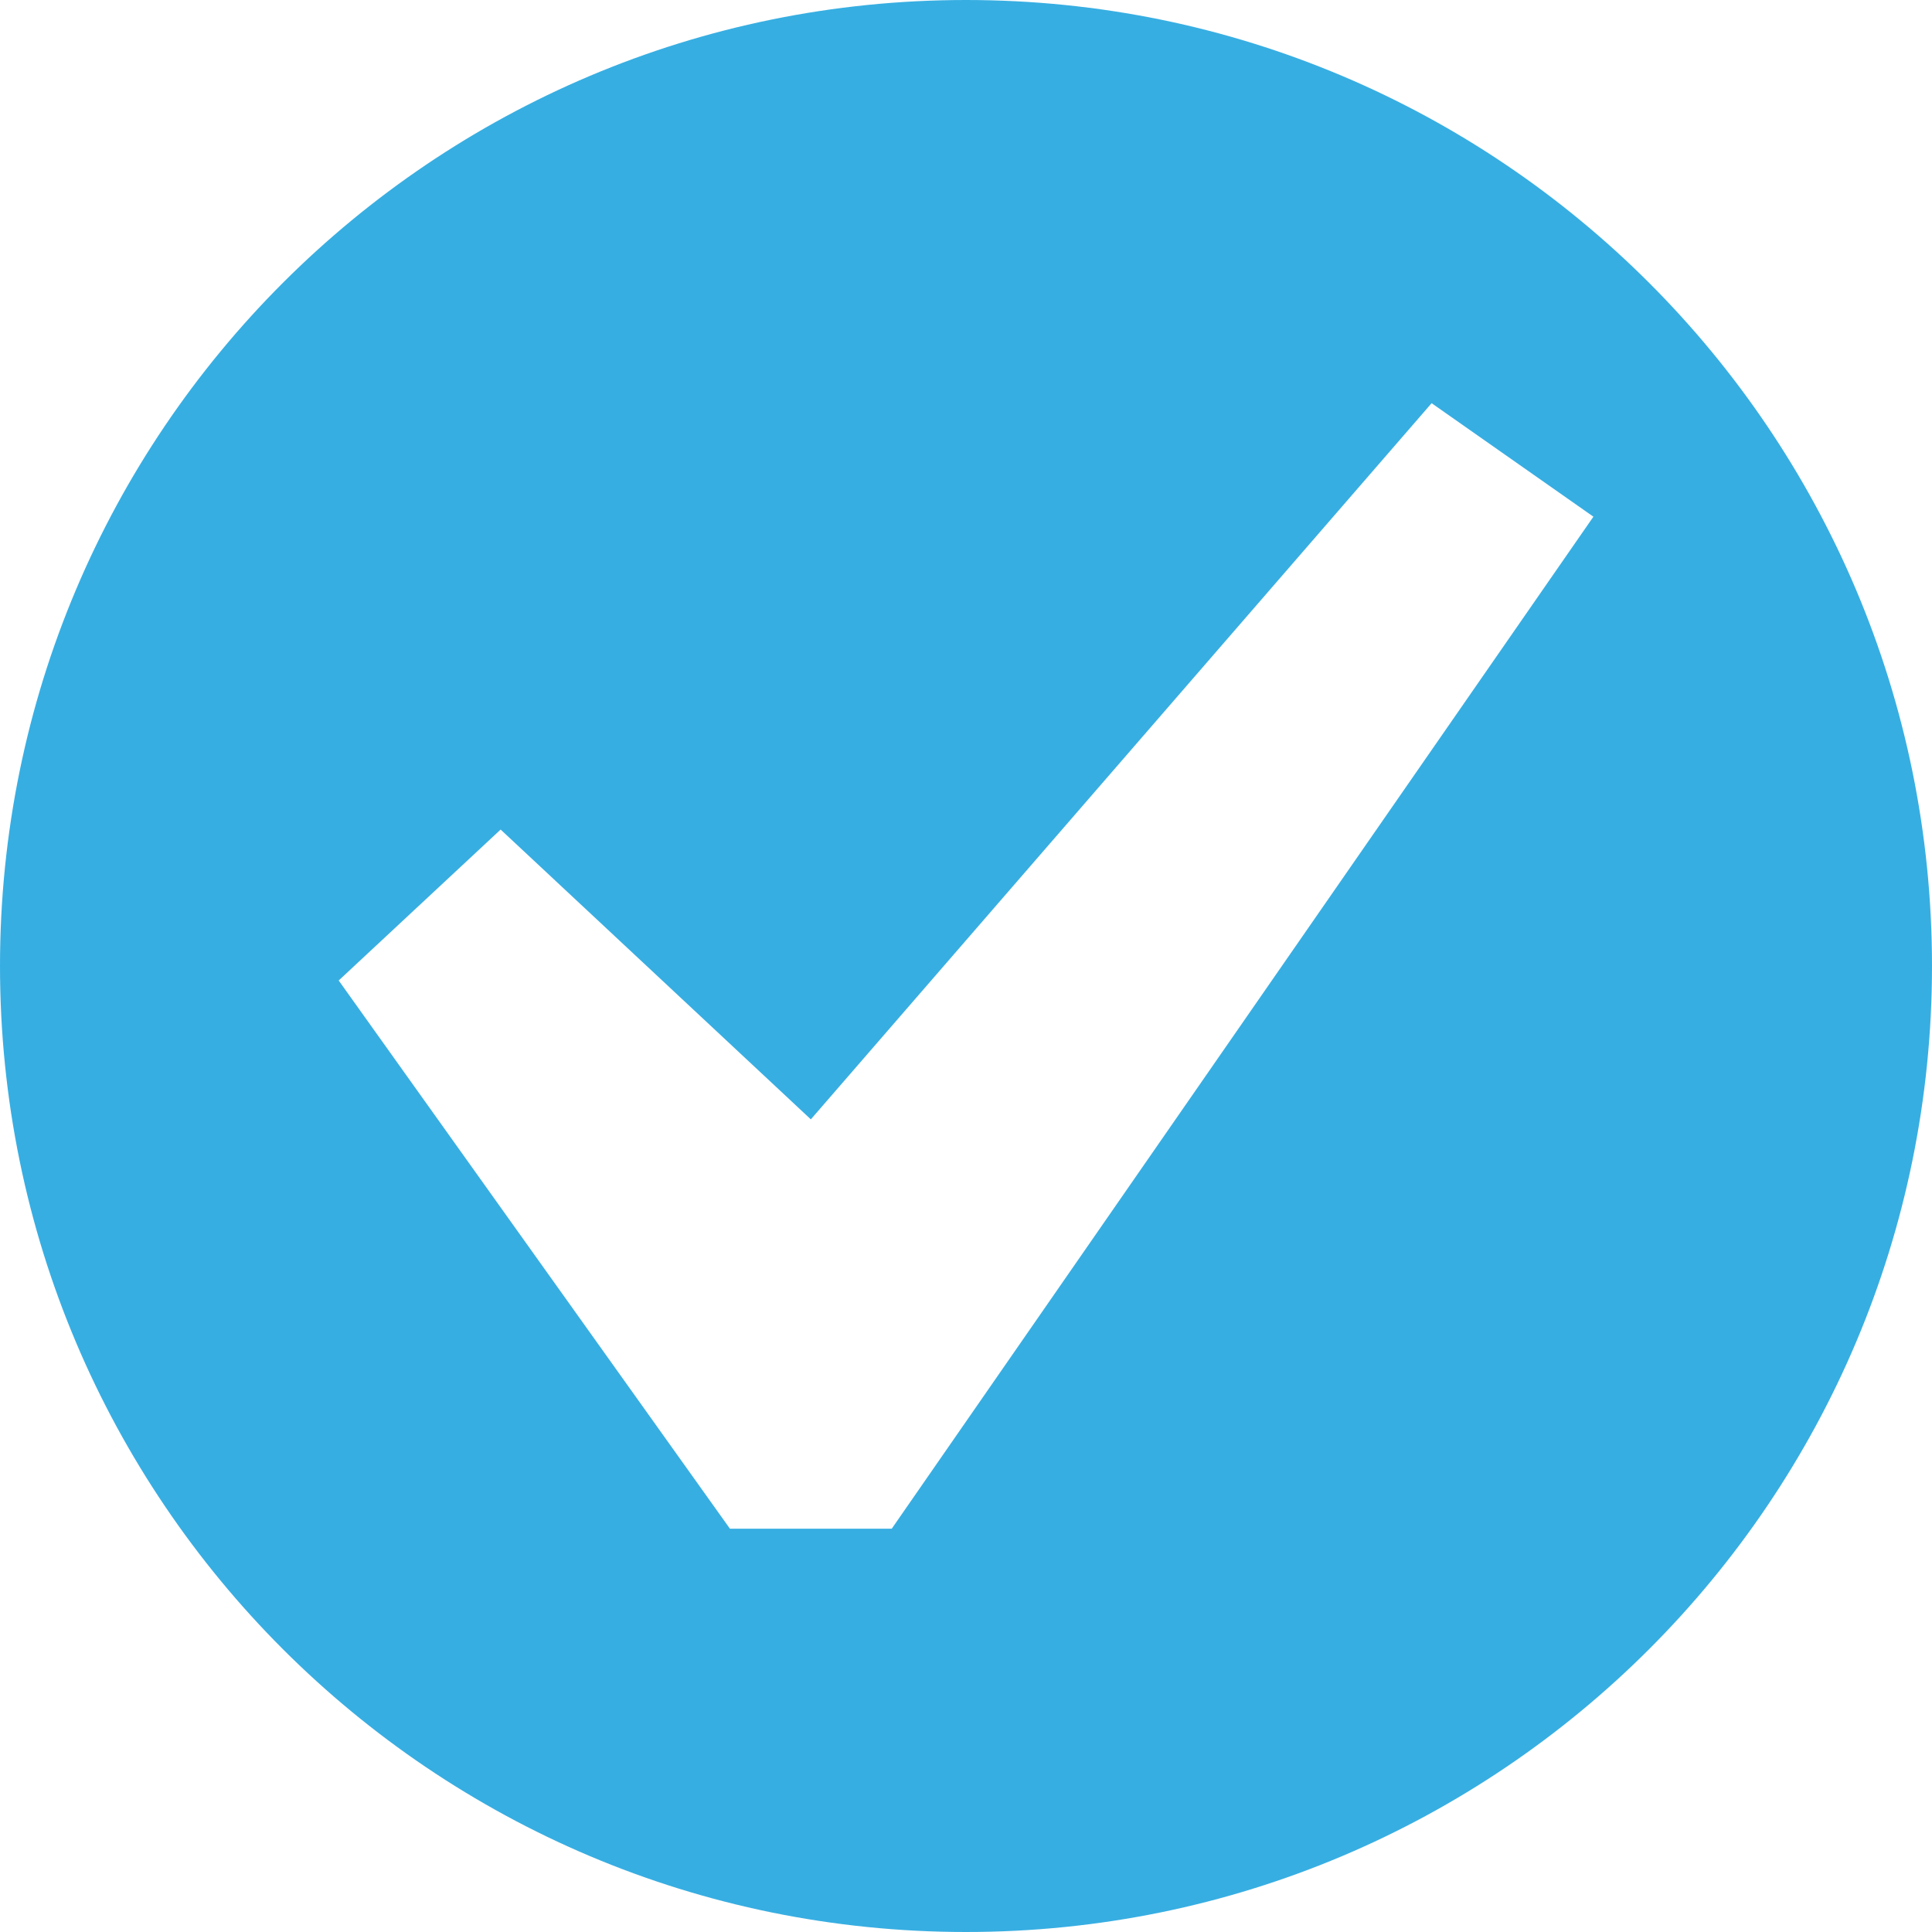 <svg width="110" height="110" viewBox="0 0 110 110" fill="none" xmlns="http://www.w3.org/2000/svg">
<path d="M55 0C24.613 0 0 24.613 0 55C0 85.388 24.613 110 55 110C85.388 110 110 85.388 110 55C110 24.613 85.388 0 55 0ZM50.772 87.037H41.559L19.284 55.825L28.504 47.231L46.166 63.731L81.51 22.956L90.722 29.418L50.772 87.037Z" fill="#37AEE2"/>
</svg>
